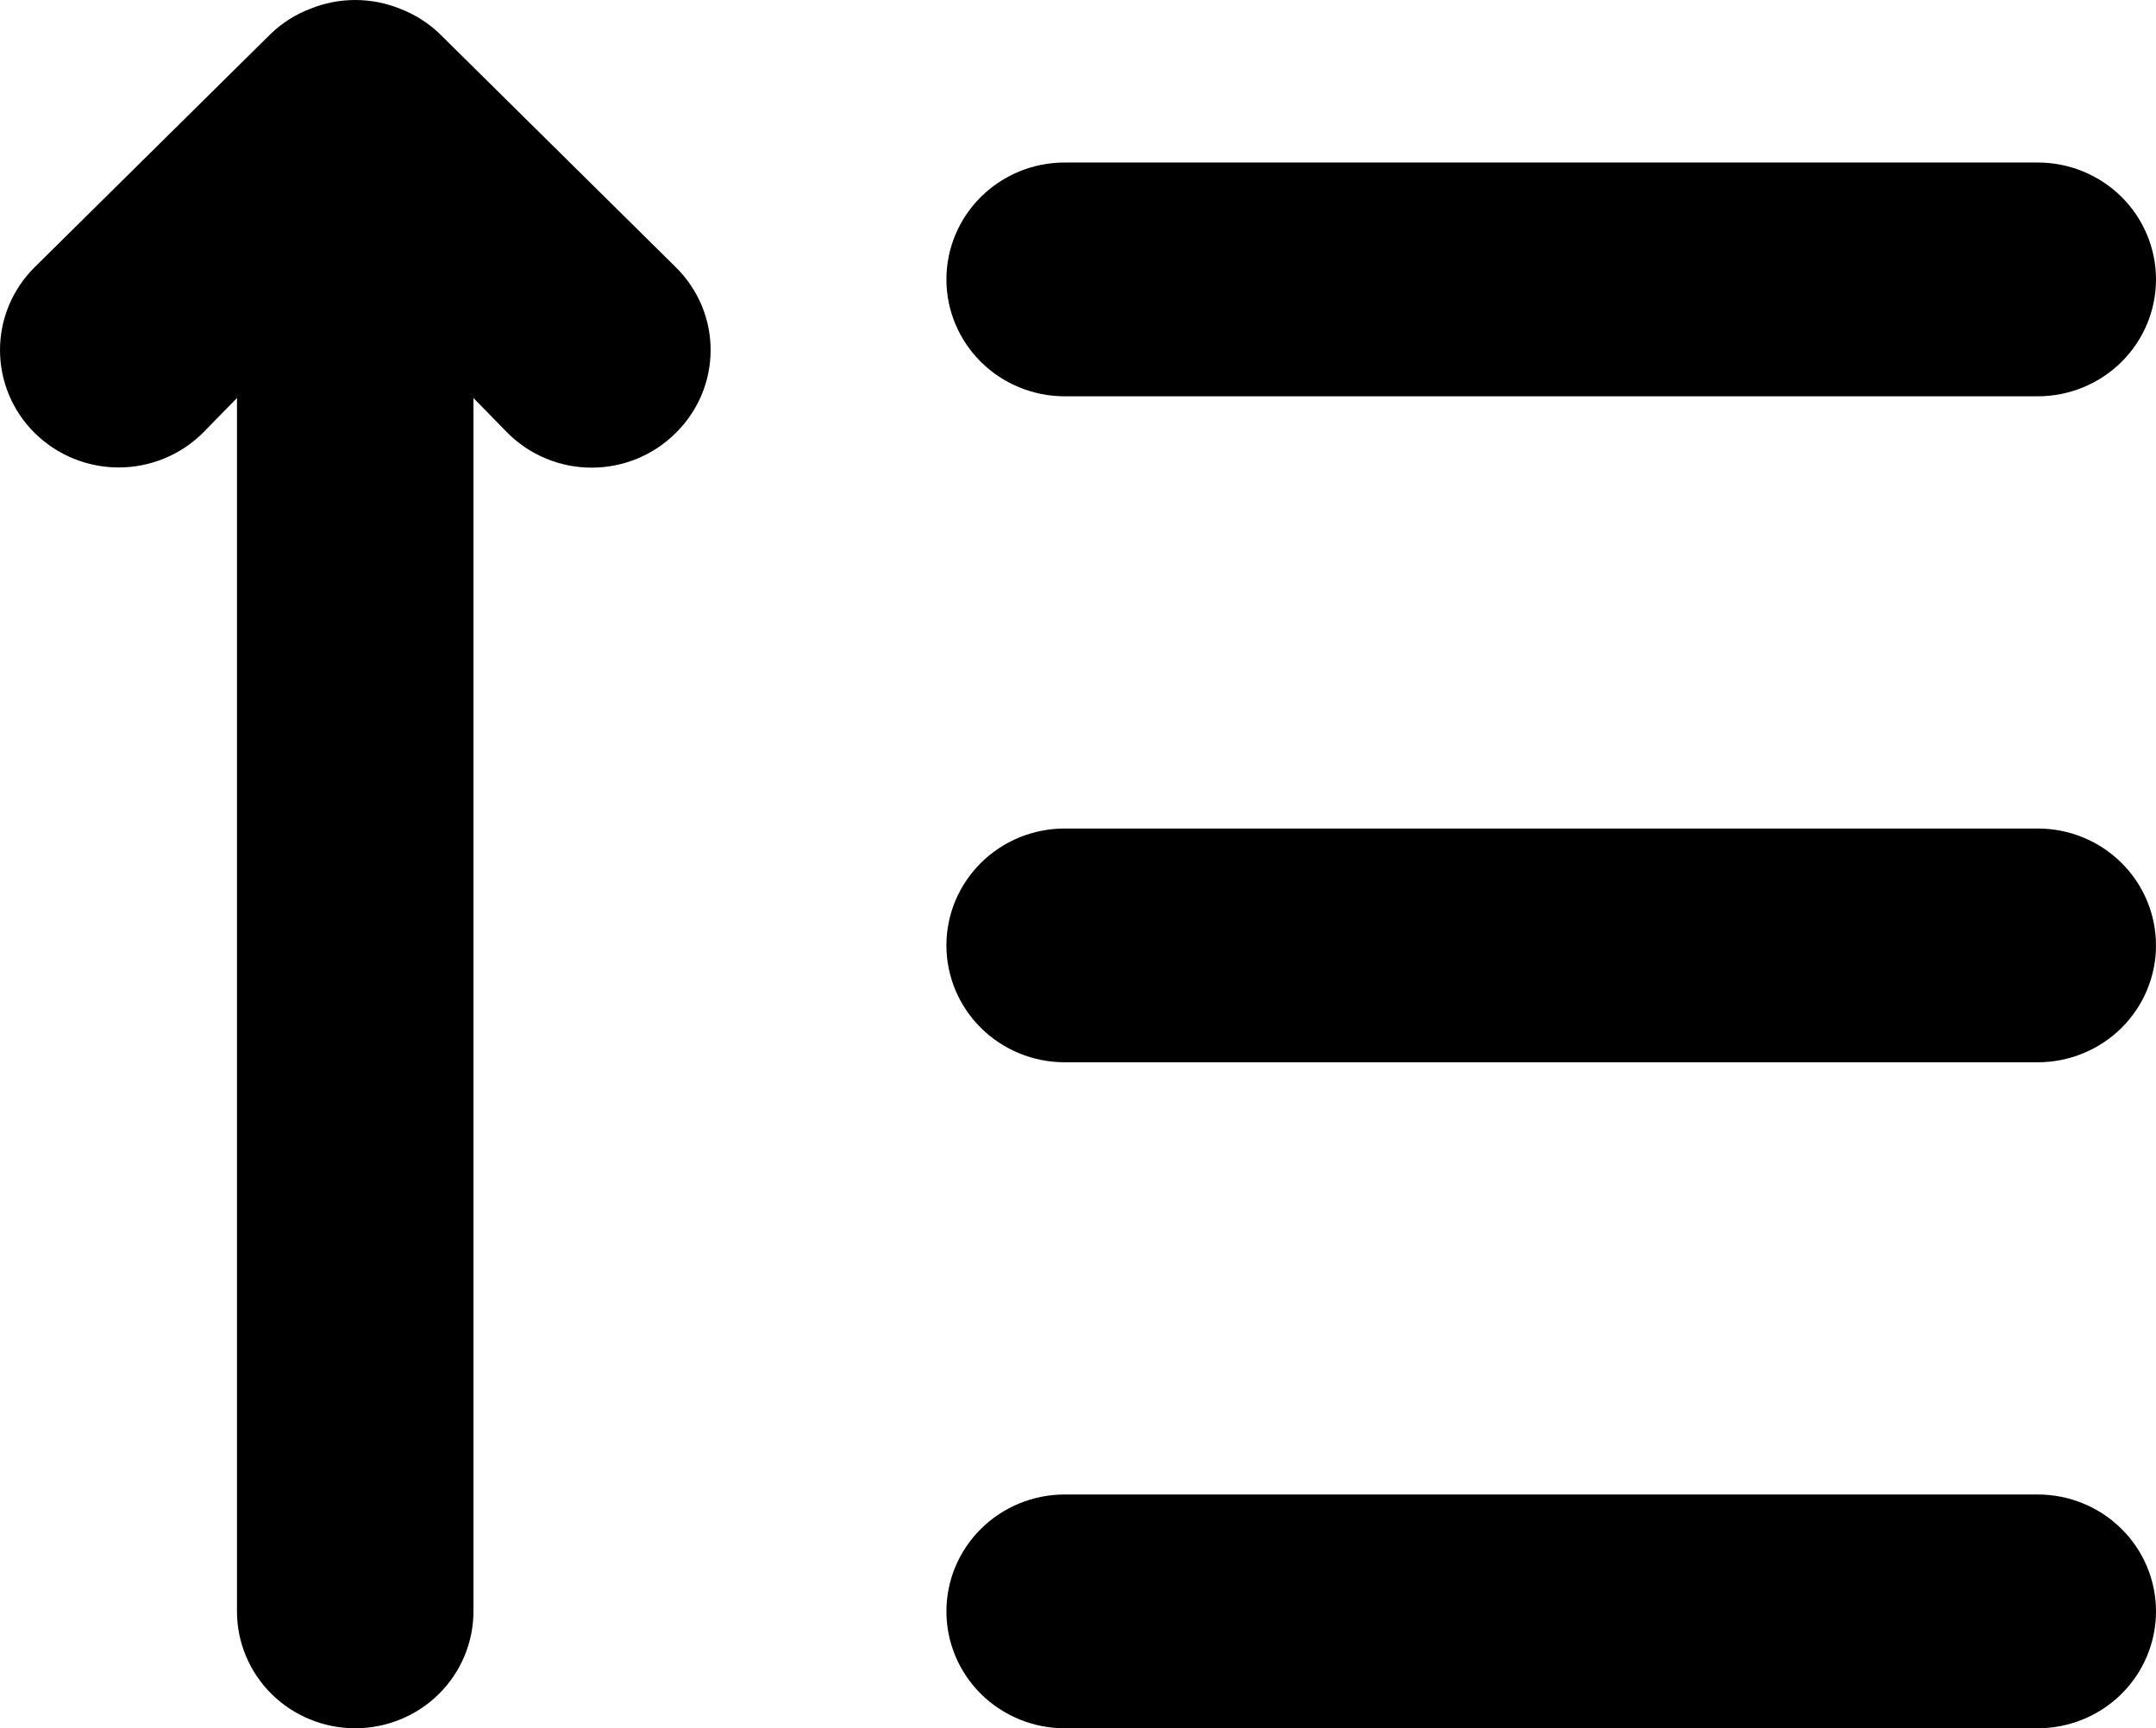 <?xml version="1.0" encoding="UTF-8"?> <svg xmlns="http://www.w3.org/2000/svg" width="116" height="93" viewBox="0 0 116 93" fill="none"><path d="M23.628 1.793C23.023 1.22 22.31 0.771 21.529 0.472C19.98 -0.157 18.243 -0.157 16.694 0.472C15.913 0.771 15.2 1.22 14.595 1.793L1.871 14.372C0.673 15.557 -1.26225e-08 17.163 0 18.838C1.26225e-08 20.513 0.673 22.12 1.871 23.304C3.069 24.488 4.694 25.154 6.388 25.154C8.082 25.154 9.707 24.488 10.905 23.304L12.75 21.417V86.71C12.75 88.378 13.42 89.978 14.613 91.158C15.806 92.337 17.424 93 19.111 93C20.799 93 22.417 92.337 23.61 91.158C24.803 89.978 25.473 88.378 25.473 86.71V21.417L27.318 23.304C27.91 23.893 28.613 24.361 29.389 24.681C30.164 25 30.995 25.165 31.835 25.165C32.675 25.165 33.506 25 34.282 24.681C35.057 24.361 35.761 23.893 36.352 23.304C36.948 22.719 37.422 22.024 37.745 21.257C38.068 20.491 38.234 19.669 38.234 18.838C38.234 18.008 38.068 17.186 37.745 16.419C37.422 15.653 36.948 14.957 36.352 14.372L23.628 1.793ZM57.282 21.325H109.638C111.325 21.325 112.944 20.662 114.137 19.483C115.33 18.303 116 16.703 116 15.035C116 13.367 115.33 11.767 114.137 10.587C112.944 9.408 111.325 8.745 109.638 8.745H57.282C55.595 8.745 53.977 9.408 52.784 10.587C51.591 11.767 50.92 13.367 50.92 15.035C50.92 16.703 51.591 18.303 52.784 19.483C53.977 20.662 55.595 21.325 57.282 21.325ZM109.638 80.42H57.282C55.595 80.42 53.977 81.083 52.784 82.263C51.591 83.442 50.92 85.042 50.92 86.71C50.92 88.378 51.591 89.978 52.784 91.158C53.977 92.337 55.595 93 57.282 93H109.638C111.325 93 112.944 92.337 114.137 91.158C115.33 89.978 116 88.378 116 86.71C116 85.042 115.33 83.442 114.137 82.263C112.944 81.083 111.325 80.42 109.638 80.42ZM109.638 44.583H57.282C55.595 44.583 53.977 45.245 52.784 46.425C51.591 47.605 50.92 49.204 50.92 50.873C50.92 52.541 51.591 54.141 52.784 55.32C53.977 56.5 55.595 57.162 57.282 57.162H109.638C111.325 57.162 112.944 56.5 114.137 55.32C115.33 54.141 116 52.541 116 50.873C116 49.204 115.33 47.605 114.137 46.425C112.944 45.245 111.325 44.583 109.638 44.583Z" fill="black"></path></svg> 